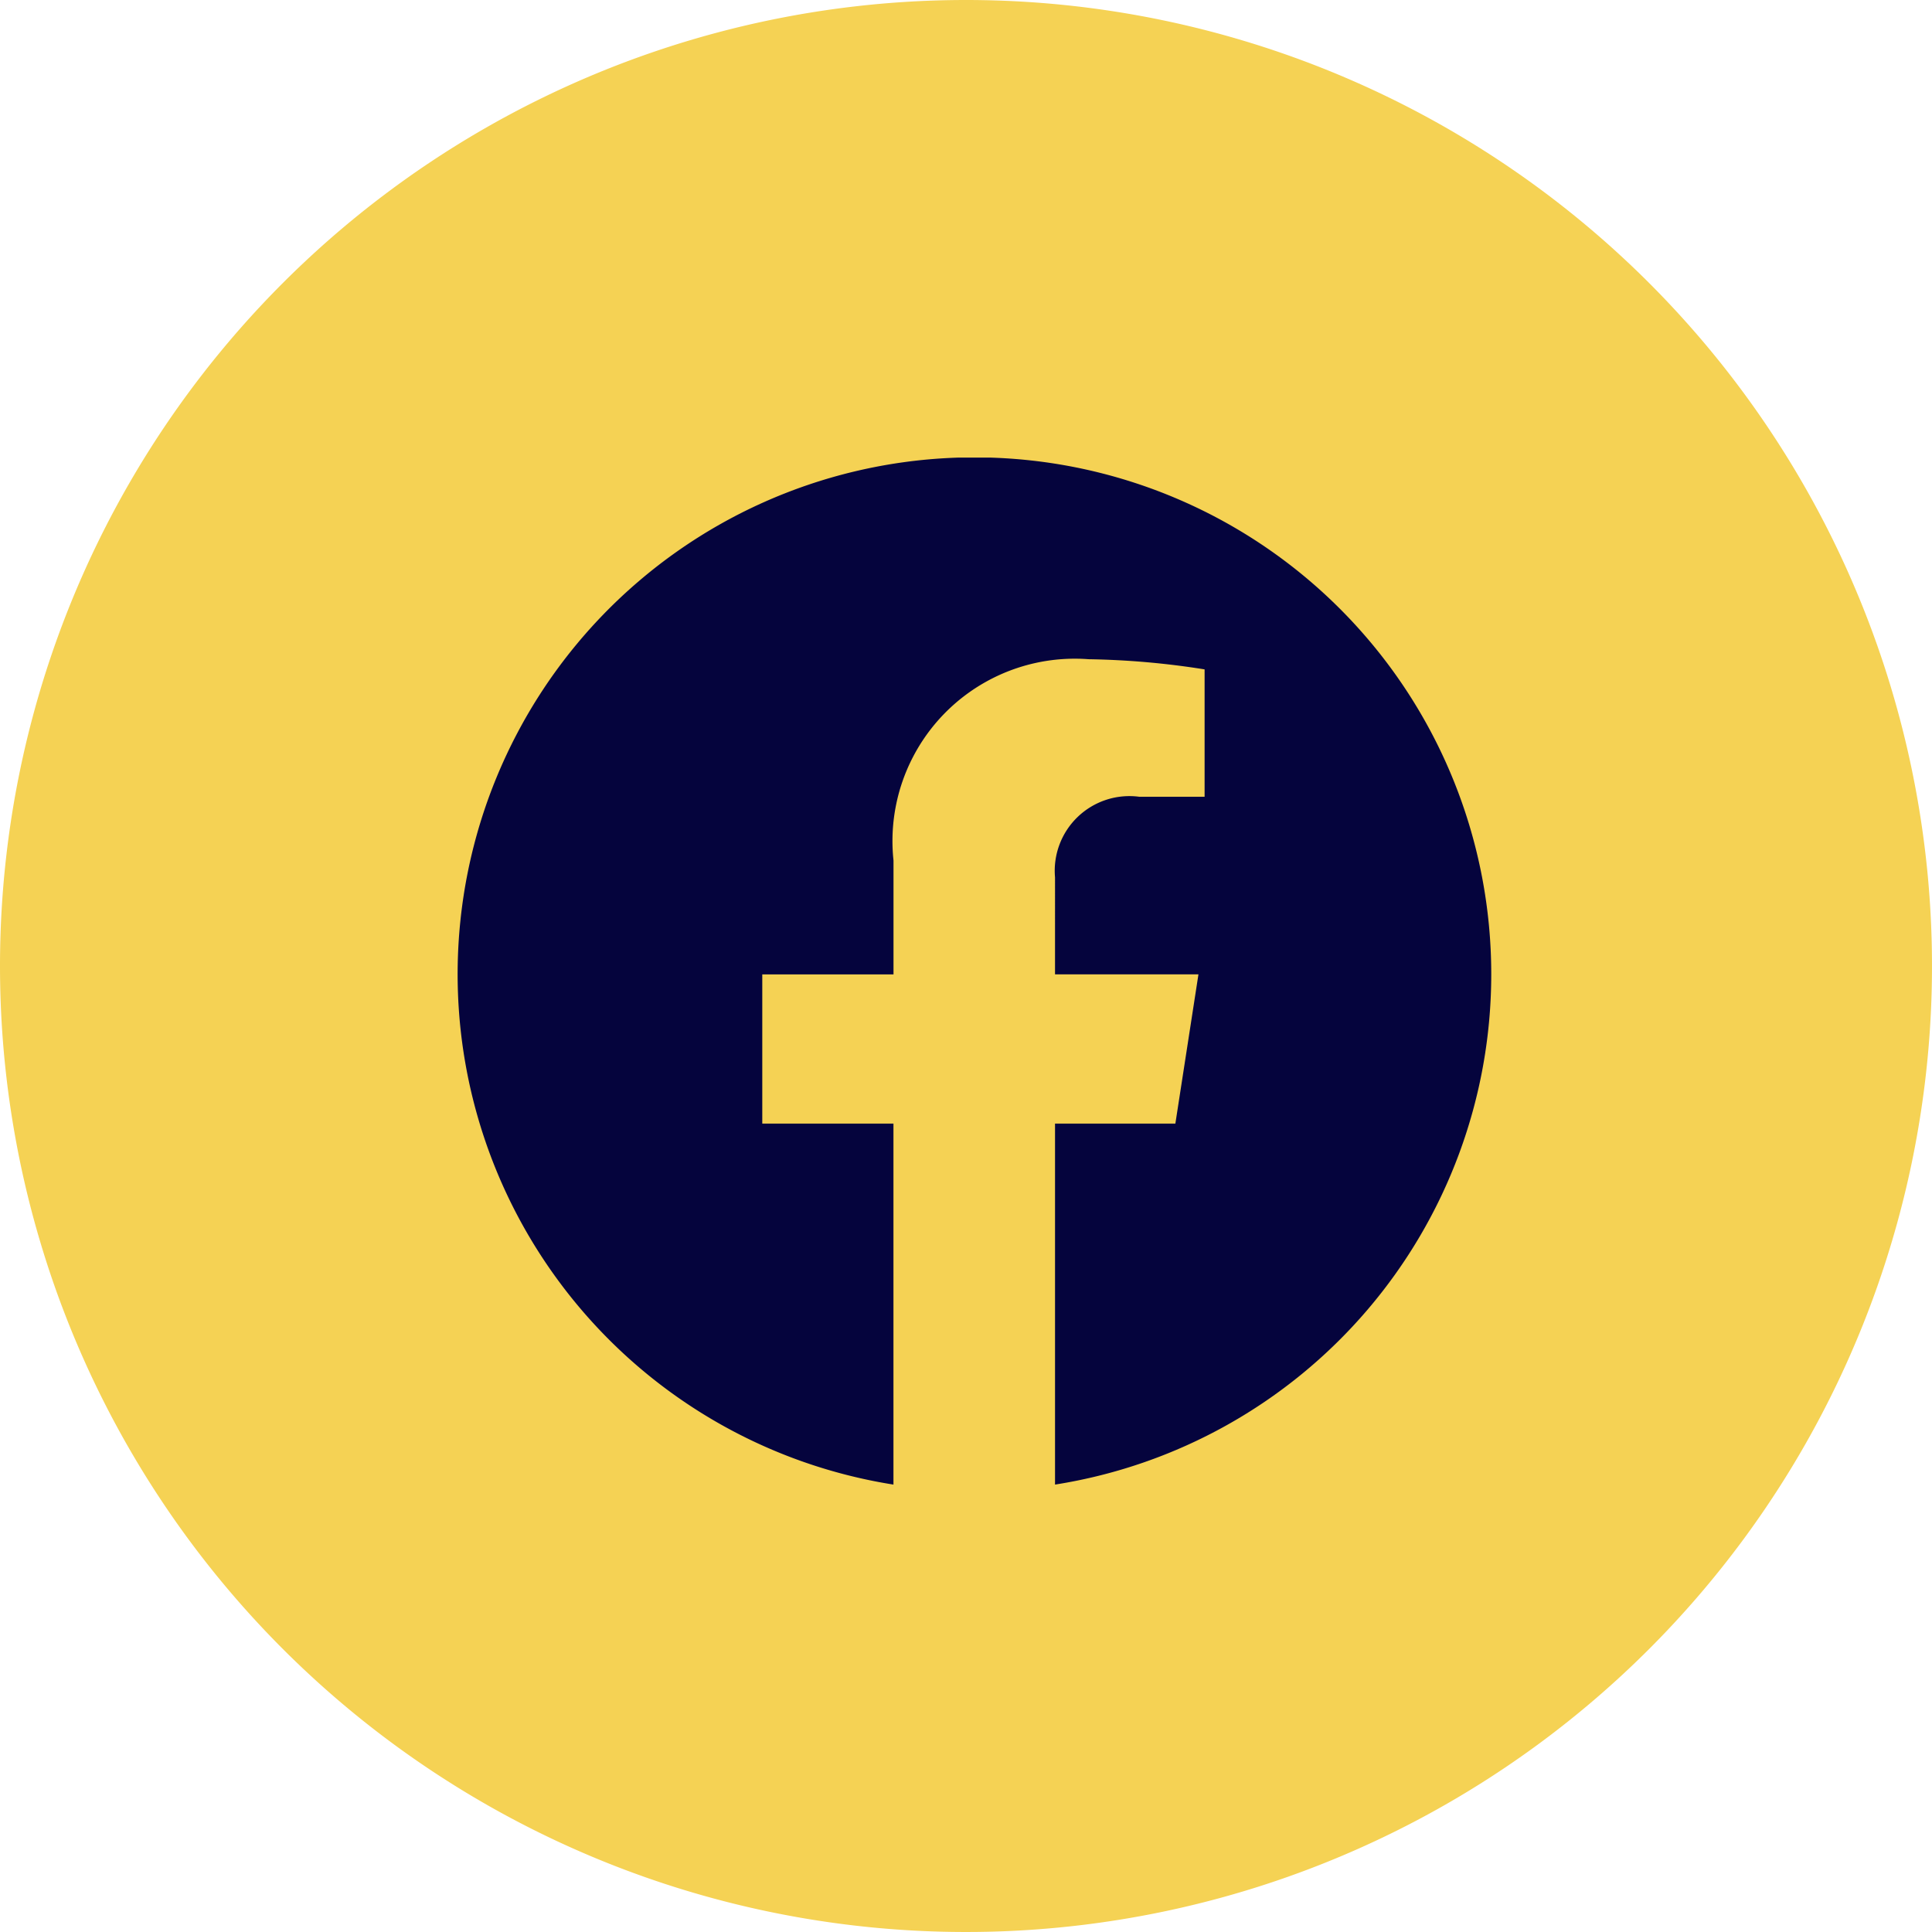 <svg xmlns="http://www.w3.org/2000/svg" width="38" height="38" viewBox="0 0 38 38"><defs><clipPath id="clip-path"><path id="Rectangle_10431" data-name="Rectangle 10431" fill="#05043d" d="M0 0h20.331v20.204H0z"/></clipPath></defs><g id="fb" transform="translate(-1533 -7960)"><path id="Path_66628" data-name="Path 66628" d="M19 0A19 19 0 110 19 19 19 0 0119 0z" transform="translate(1533 7960)" fill="#f5d254"/><g id="Group_40785" data-name="Group 40785" transform="translate(1542 7969)"><g id="Group_39876" data-name="Group 39876" clip-path="url(#clip-path)"><path id="Path_53418" data-name="Path 53418" d="M20.331 10.165a10.162 10.162 0 01-8.58 10.035v-7.1h2.367l.454-2.936h-2.821V8.257a1.469 1.469 0 011.655-1.586h1.287V4.166a15.965 15.965 0 00-2.281-.2 3.586 3.586 0 00-3.838 3.958v2.241H5.993V13.1h2.58v7.1a10.165 10.165 0 1111.758-10.035" fill="#05043d"/></g></g></g></svg>